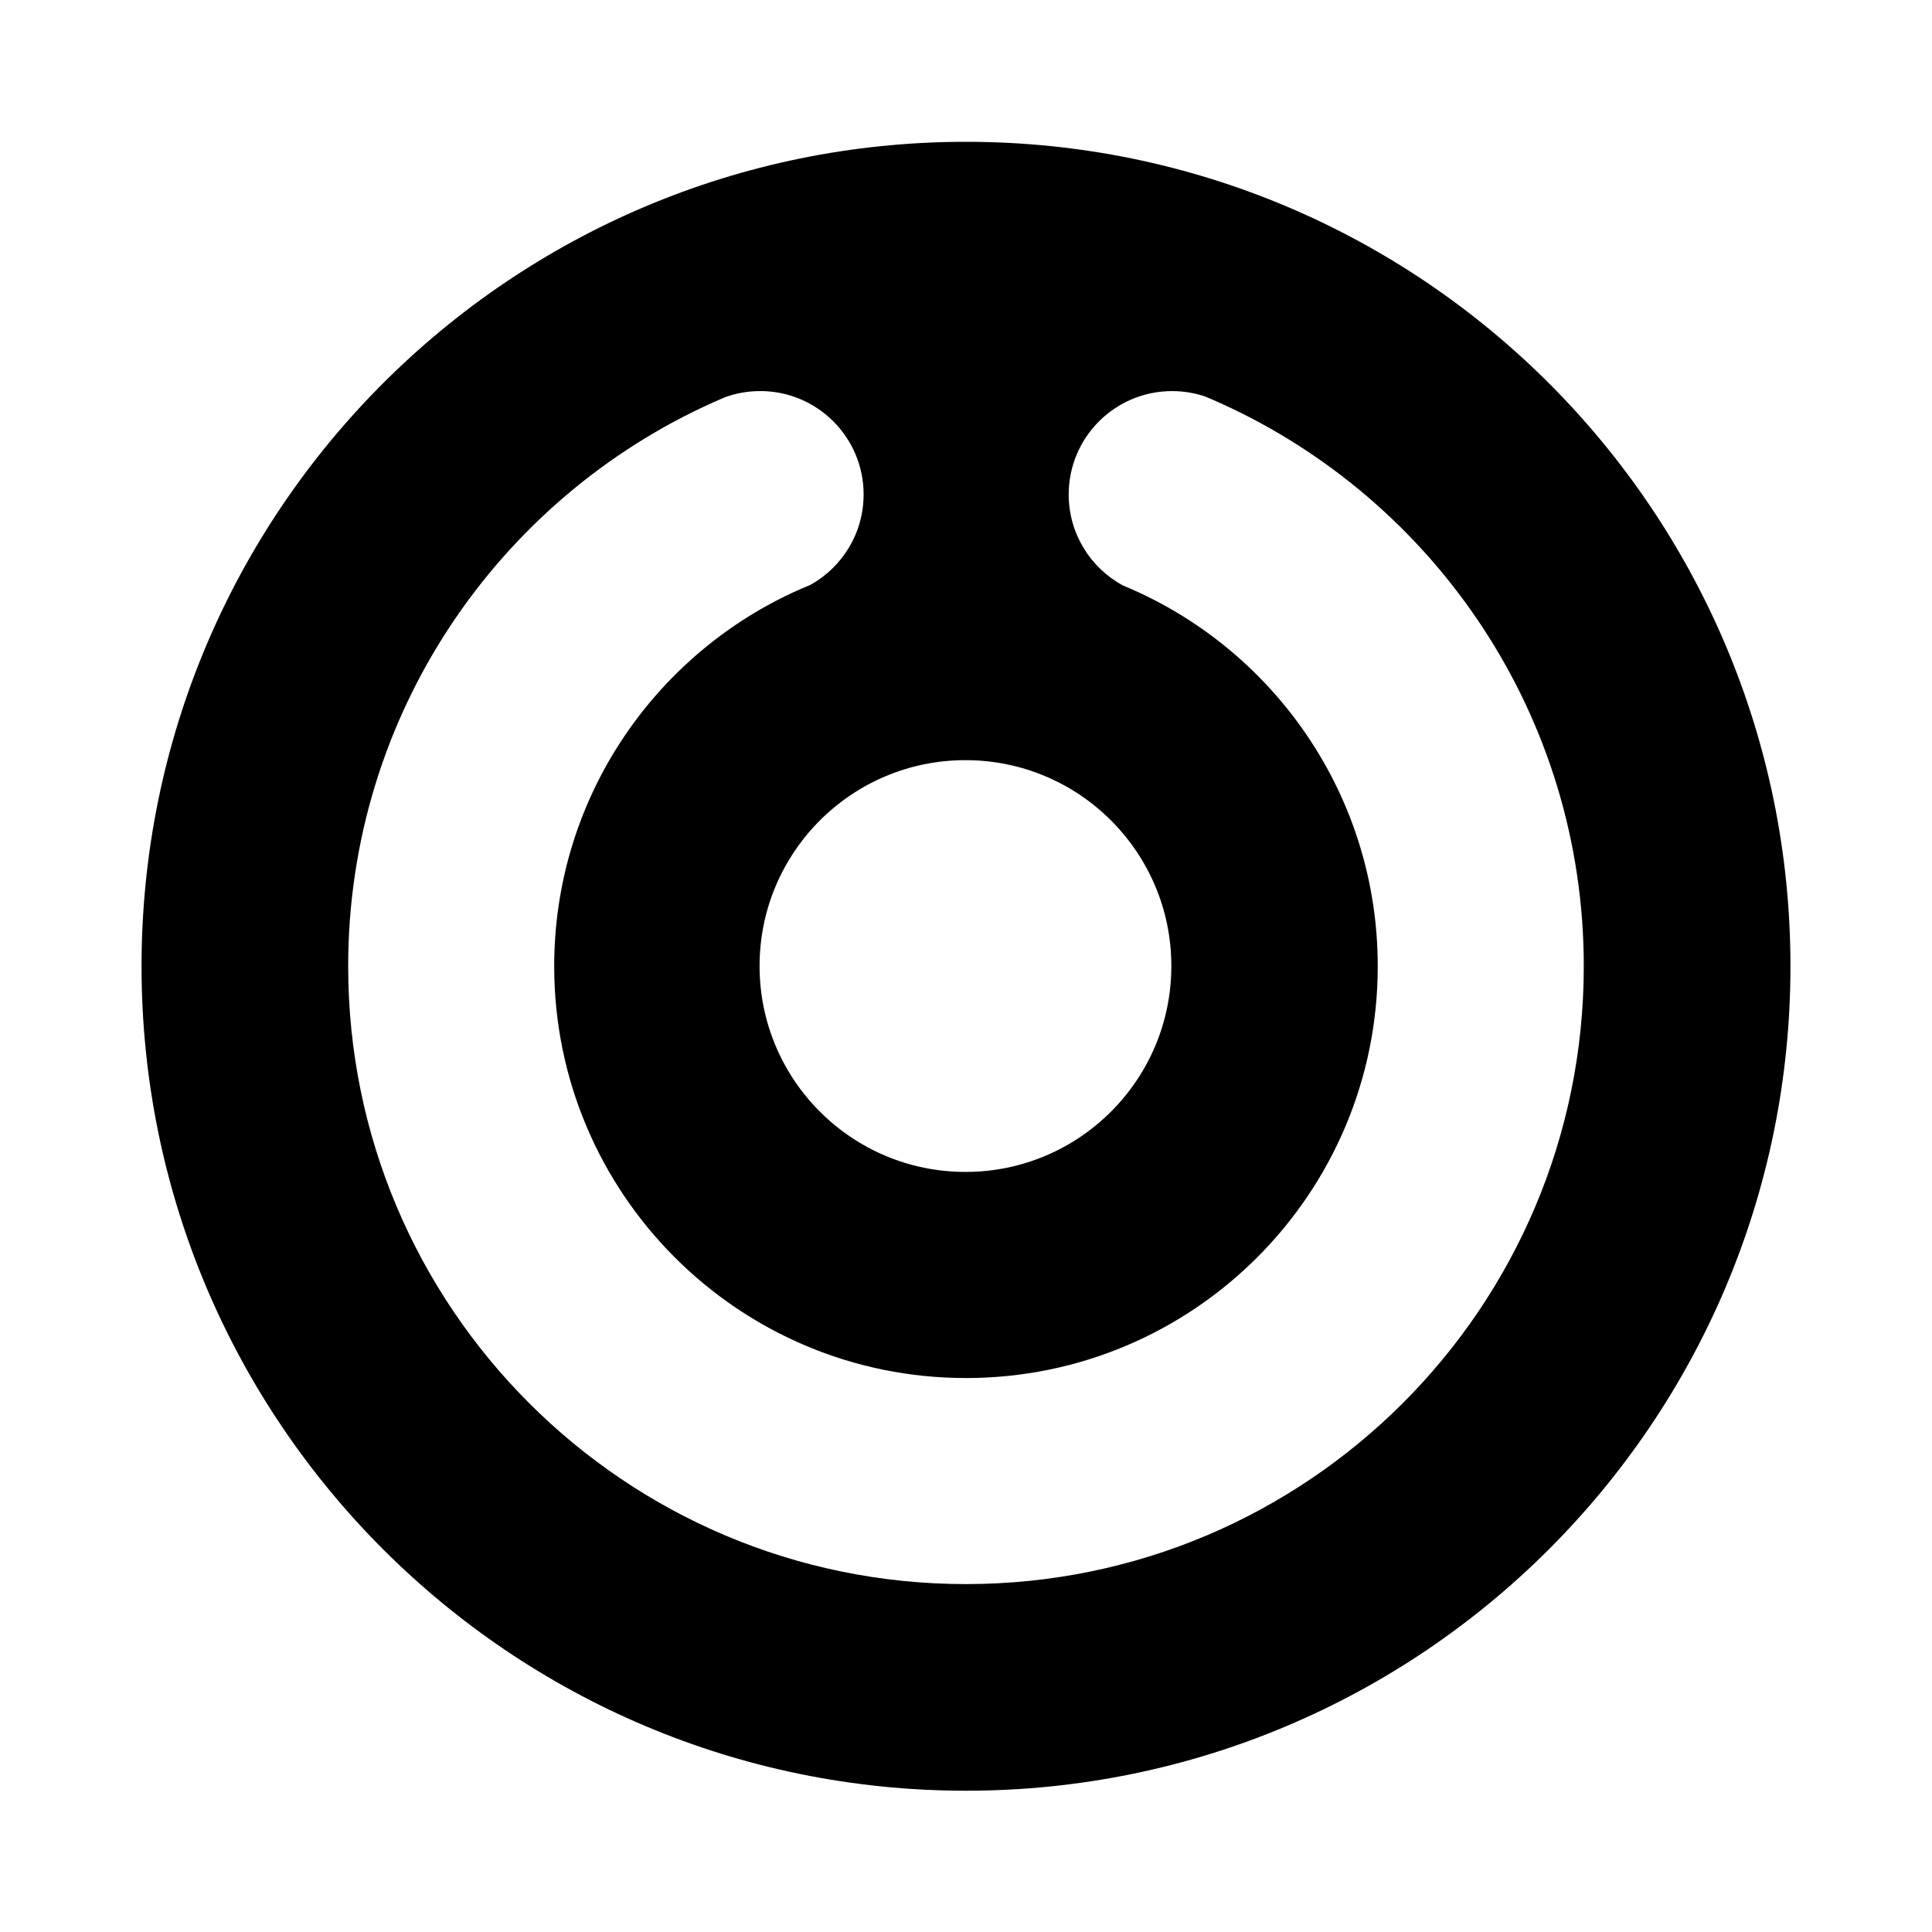 <?xml version="1.0" encoding="UTF-8"?>
<!-- Uploaded to: SVG Repo, www.svgrepo.com, Generator: SVG Repo Mixer Tools -->
<svg fill="#000000" width="800px" height="800px" version="1.1" viewBox="144 144 512 512" xmlns="http://www.w3.org/2000/svg">
 <path d="m400 181.58c-120.67 0-218.49 97.824-218.49 218.49s97.824 218.49 218.49 218.49 218.49-97.82 218.49-218.49c0-120.67-97.824-218.49-218.49-218.49zm54.418 218.43c0 30.137-24.43 54.562-54.562 54.562-30.137 0-54.562-24.43-54.562-54.562 0-30.137 24.43-54.562 54.562-54.562 30.133 0 54.562 24.43 54.562 54.562zm-54.418 163.79c-90.426 0-163.73-73.305-163.73-163.73 0-66.539 39.691-123.8 96.691-149.42 1.035-0.465 2.078-0.922 3.129-1.367 2.926-1.066 6.082-1.648 9.375-1.648 15.133 0 27.402 12.27 27.402 27.402 0 10.305-5.688 19.277-14.098 23.957-1.617 0.66-3.215 1.359-4.793 2.094-37.273 17.359-63.109 55.152-63.109 98.977 0 60.27 48.859 109.13 109.13 109.13 60.27 0.004 109.12-48.855 109.12-109.12 0-43.914-25.941-81.77-63.332-99.082-1.387-0.645-2.793-1.258-4.211-1.844-8.551-4.637-14.359-13.691-14.359-24.105 0-15.133 12.27-27.402 27.402-27.402 3.09 0 6.062 0.512 8.832 1.457 1.414 0.594 2.816 1.207 4.207 1.84 56.66 25.75 96.062 82.84 96.062 149.13 0 90.43-73.305 163.73-163.73 163.73z"/>
</svg>